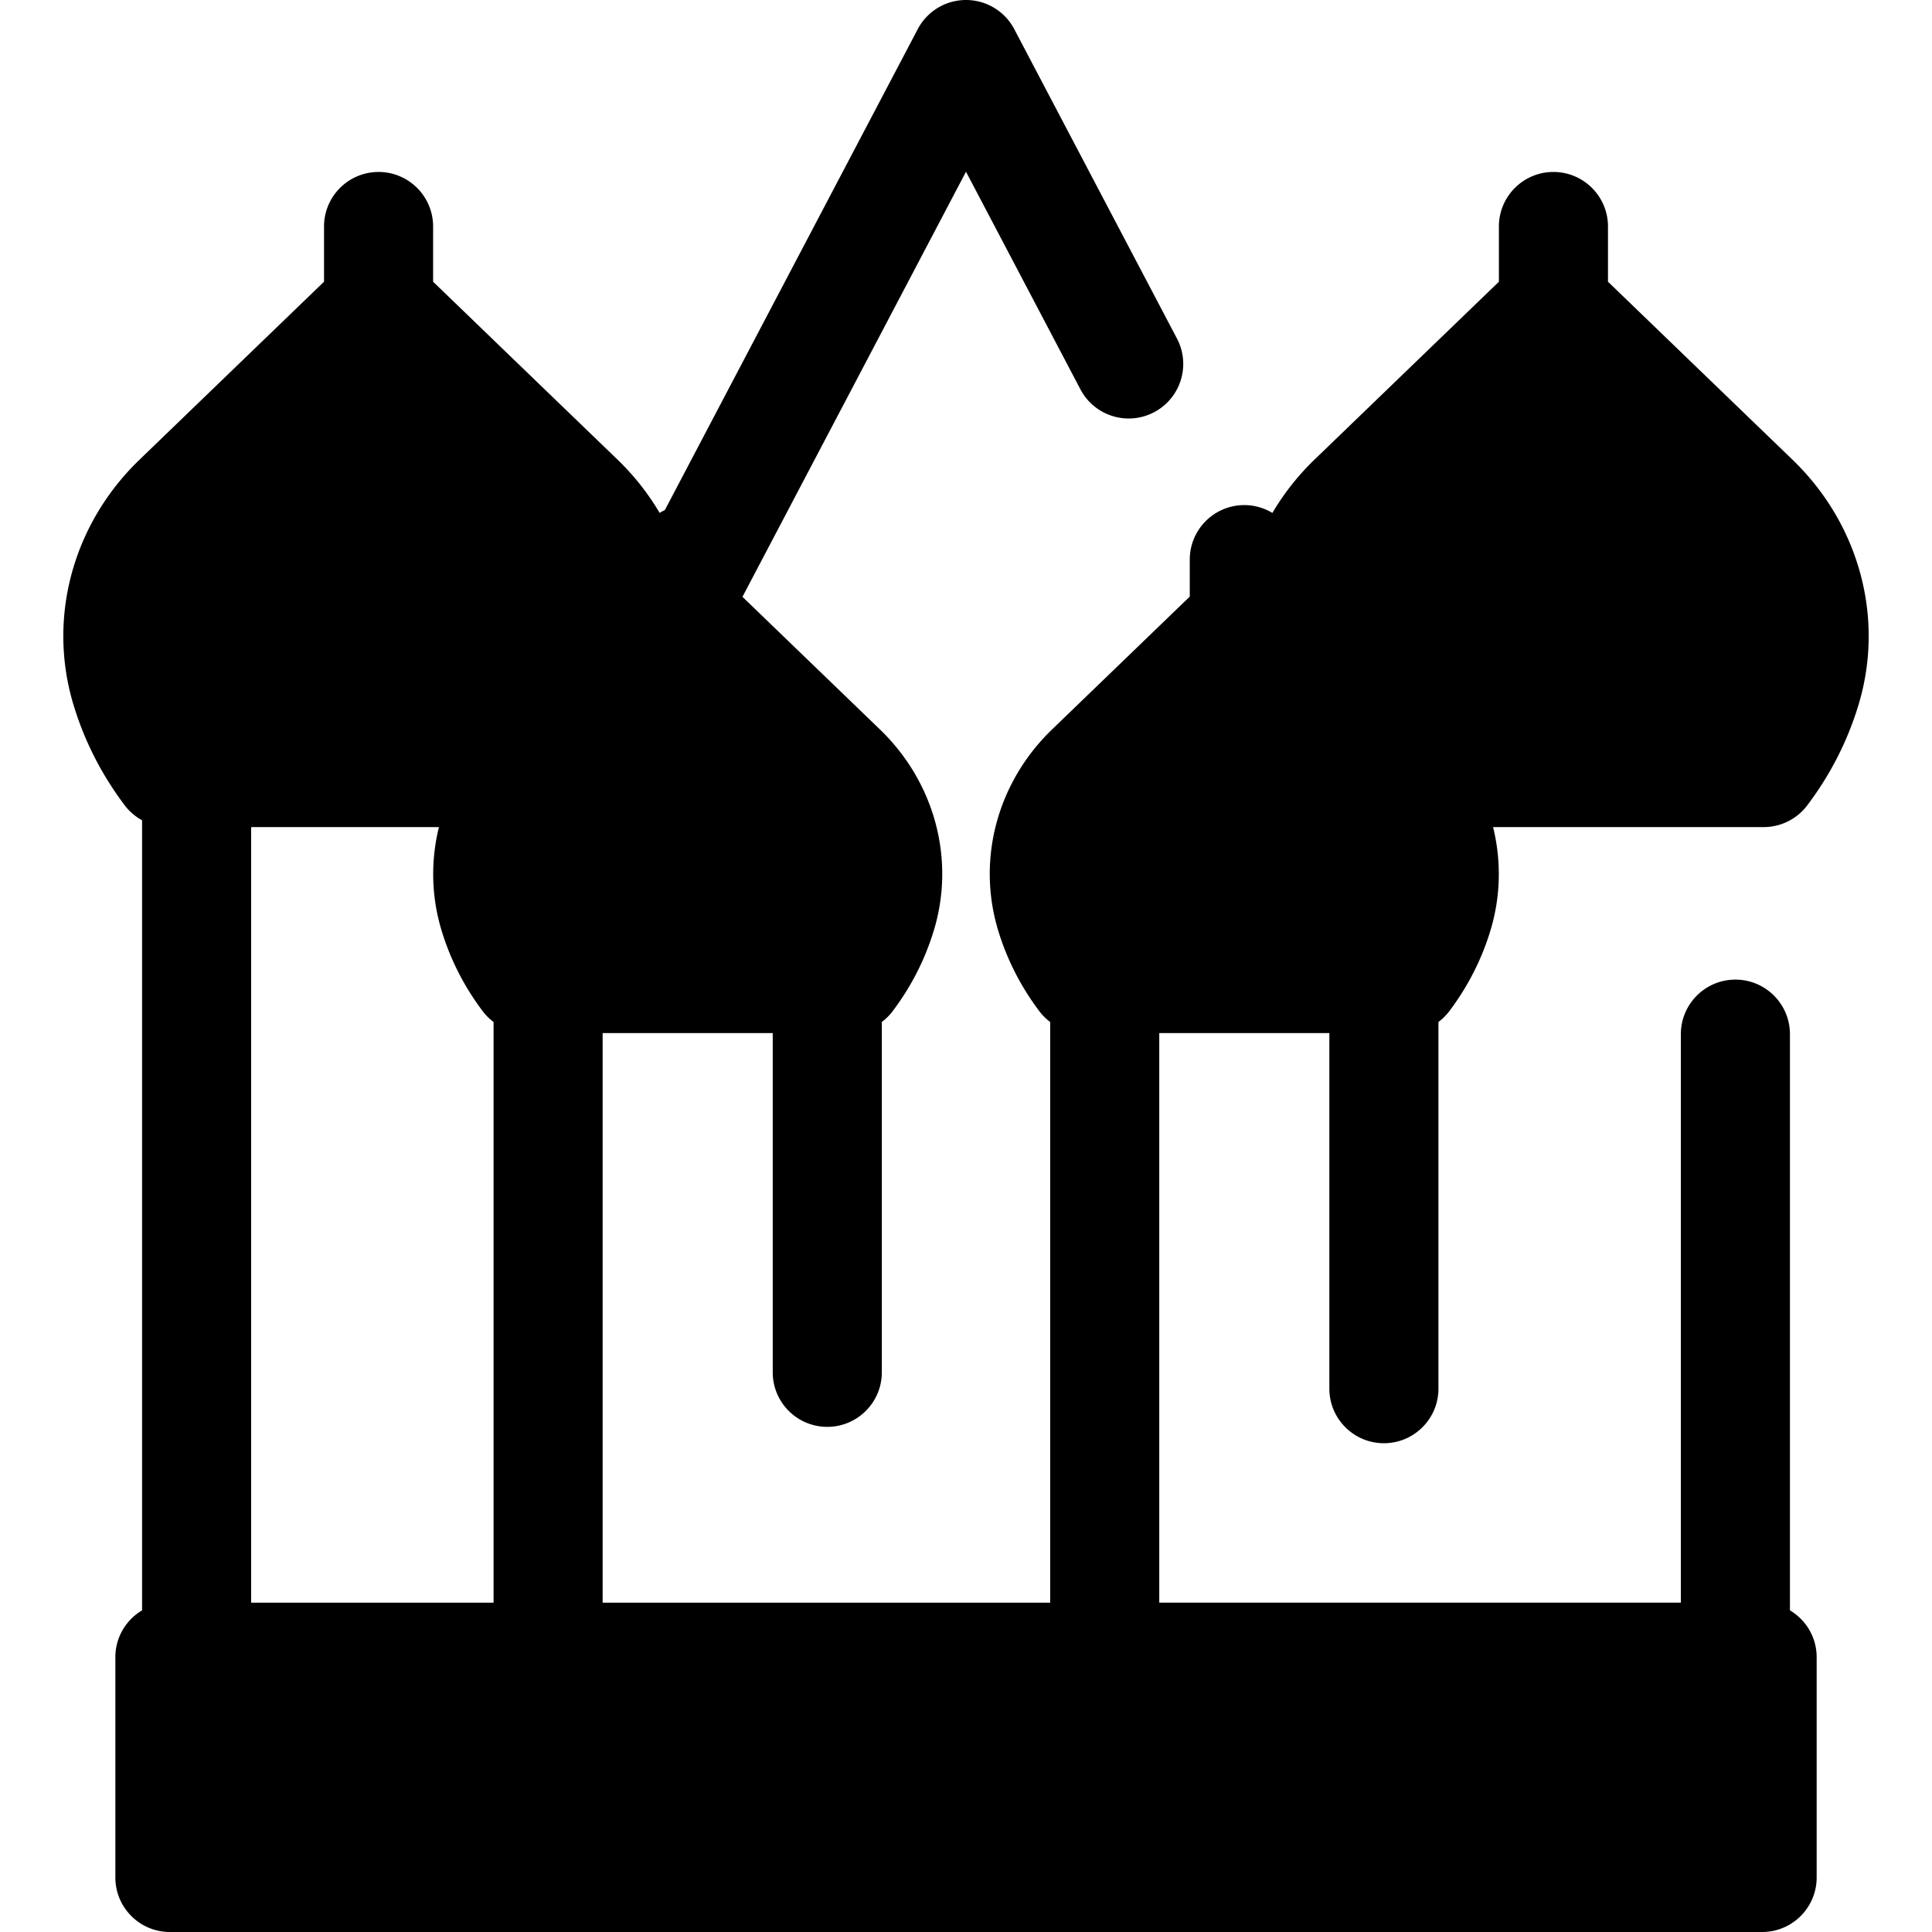 <svg class="{$class}{if !empty($modificator)} {$class}--{$modificator}{/if}" width="60" height="60" xmlns="http://www.w3.org/2000/svg" viewBox="0 0 512.001 512.001"><path class="{$class}__semitone" d="M329.757 164.244l40.918 39.469c10.566 10.194 14.596 24.969 10.511 38.559-1.828 6.098-4.804 11.914-8.685 17.051h-85.486c-3.887-5.137-6.857-10.952-8.691-17.051-4.079-13.59-.055-28.364 10.517-38.559l40.916-39.469z"/><path class="{$class}__semitone" d="M465.018 132.247l-53.336-51.449-53.336 51.449c-12.475 12.03-17.926 28.951-14.906 45.192l27.237 26.274c.344.331.661.681.99 1.022h95.731c5.059-6.696 8.937-14.276 11.322-22.227 5.324-17.715.07-36.972-13.702-50.261zm-241.856 71.466c10.572 10.194 14.596 24.969 10.517 38.559-1.836 6.098-4.806 11.914-8.691 17.051h-85.486c-3.881-5.137-6.857-10.952-8.685-17.051-4.086-13.59-.055-28.364 10.511-38.559l40.917-39.469 40.917 39.469z"/><path class="{$class}__semitone" d="M46.986 132.247l53.336-51.449 53.336 51.449c12.475 12.03 17.926 28.951 14.906 45.192l-27.237 26.274c-.344.331-.661.681-.99 1.022H44.606c-5.059-6.696-8.937-14.276-11.322-22.227-5.326-17.715-.07-36.972 13.702-50.261z"/><path class="{$class}__filled" d="M182.246 178.698c-7.983 0-14.454-6.472-14.454-14.454V148.31c0-7.981 6.471-14.454 14.454-14.454s14.454 6.472 14.454 14.454v15.934c0 7.981-6.471 14.454-14.454 14.454z"/><path class="{$class}__semitone" d="M45.024 439.181h421.952v58.365H45.024z"/><path class="{$class}__filled" d="M478.928 213.448c6.163-8.156 10.751-17.168 13.631-26.777 6.89-22.915.181-47.756-17.508-64.826l-48.919-47.188v-14.63c0-7.981-6.471-14.454-14.454-14.454-7.983 0-14.454 6.472-14.454 14.454v14.635l-48.913 47.182a66.713 66.713 0 00-11.116 14.091 14.36 14.36 0 00-7.439-2.078c-7.983 0-14.454 6.472-14.454 14.454v9.797l-36.496 35.202c-14.48 13.965-19.969 34.318-14.325 53.127 2.34 7.778 6.043 15.048 11.005 21.607a14.376 14.376 0 002.823 2.791v153.889H159.707V273.775h45.076v89.903c0 7.981 6.471 14.454 14.454 14.454 7.983 0 14.454-6.472 14.454-14.454v-92.846a14.376 14.376 0 002.823-2.791c4.963-6.559 8.665-13.829 11.008-21.616 5.643-18.8.153-39.153-14.327-53.117l-36.434-35.143L255.999 45.51l30.324 57.668c3.716 7.065 12.456 9.782 19.52 6.065 7.065-3.715 9.781-12.453 6.066-19.52L268.792 7.727A14.448 14.448 0 00256.002 0a14.454 14.454 0 00-12.793 7.727l-67.881 129.092a66.72 66.72 0 00-11.634-14.973l-48.915-47.185V60.027c0-7.981-6.471-14.454-14.454-14.454s-14.454 6.472-14.454 14.454v14.629l-48.922 47.19c-17.687 17.069-24.395 41.908-17.509 64.814 2.885 9.619 7.471 18.633 13.634 26.787a14.437 14.437 0 004.578 3.933v209.38c-4.236 2.521-7.082 7.132-7.082 12.417v58.371c0 7.981 6.471 14.454 14.454 14.454h421.958c7.983 0 14.454-6.472 14.454-14.454v-58.371c0-5.286-2.847-9.897-7.082-12.417V274.064c0-7.981-6.471-14.454-14.454-14.454-7.983 0-14.454 6.472-14.454 14.454v150.657H307.218V273.775h45.076v94.239c0 7.981 6.471 14.454 14.454 14.454s14.454-6.472 14.454-14.454v-97.179a14.39 14.39 0 002.832-2.801c4.969-6.578 8.671-13.85 10.995-21.603 2.71-9.016 2.832-18.385.653-27.244h71.716c4.53 0 8.799-2.123 11.53-5.739zM66.559 424.723V219.189h49.762c-2.18 8.856-2.058 18.222.65 27.234 2.327 7.763 6.027 15.035 10.998 21.613a14.39 14.39 0 002.832 2.801v153.888H66.559v-.002zm112.039-236.88c.003-.003.006-.006.007-.009l3.638-3.509 30.884 29.791c6.655 6.416 9.224 15.613 6.709 23.991a39.208 39.208 0 01-2.758 6.762H147.41a38.857 38.857 0 01-2.753-6.759c-2.418-8.044-.137-16.832 5.933-23.201.048-.048.1-.09.146-.137l27.862-26.929zM57.019 142.65l43.301-41.767 43.304 41.769c7.794 7.515 11.835 17.705 11.242 27.916L142.05 182.93l-7.62 7.35H52.326c-2.207-3.8-3.972-7.84-5.199-11.933-3.759-12.503.032-26.182 9.892-35.697zm395.506 340.442H59.477v-29.463h393.05v29.463h-.002zM367.34 238.119a38.958 38.958 0 01-2.751 6.749h-69.668a39.129 39.129 0 01-2.756-6.753c-2.516-8.386.053-17.582 6.708-23.999l30.884-29.789 3.639 3.511c.003.001.004.004.007.007l9.849 9.501 17.371 16.756.642.672c.045.046.094.085.139.13 6.075 6.369 8.358 15.159 5.936 23.215zm97.533-59.762c-1.226 4.088-2.989 8.125-5.196 11.923h-82.108l-20.435-19.712c-.593-10.212 3.449-20.402 11.244-27.918l43.302-41.767 43.3 41.766c9.863 9.516 13.654 23.195 9.893 35.708z"/></svg>
